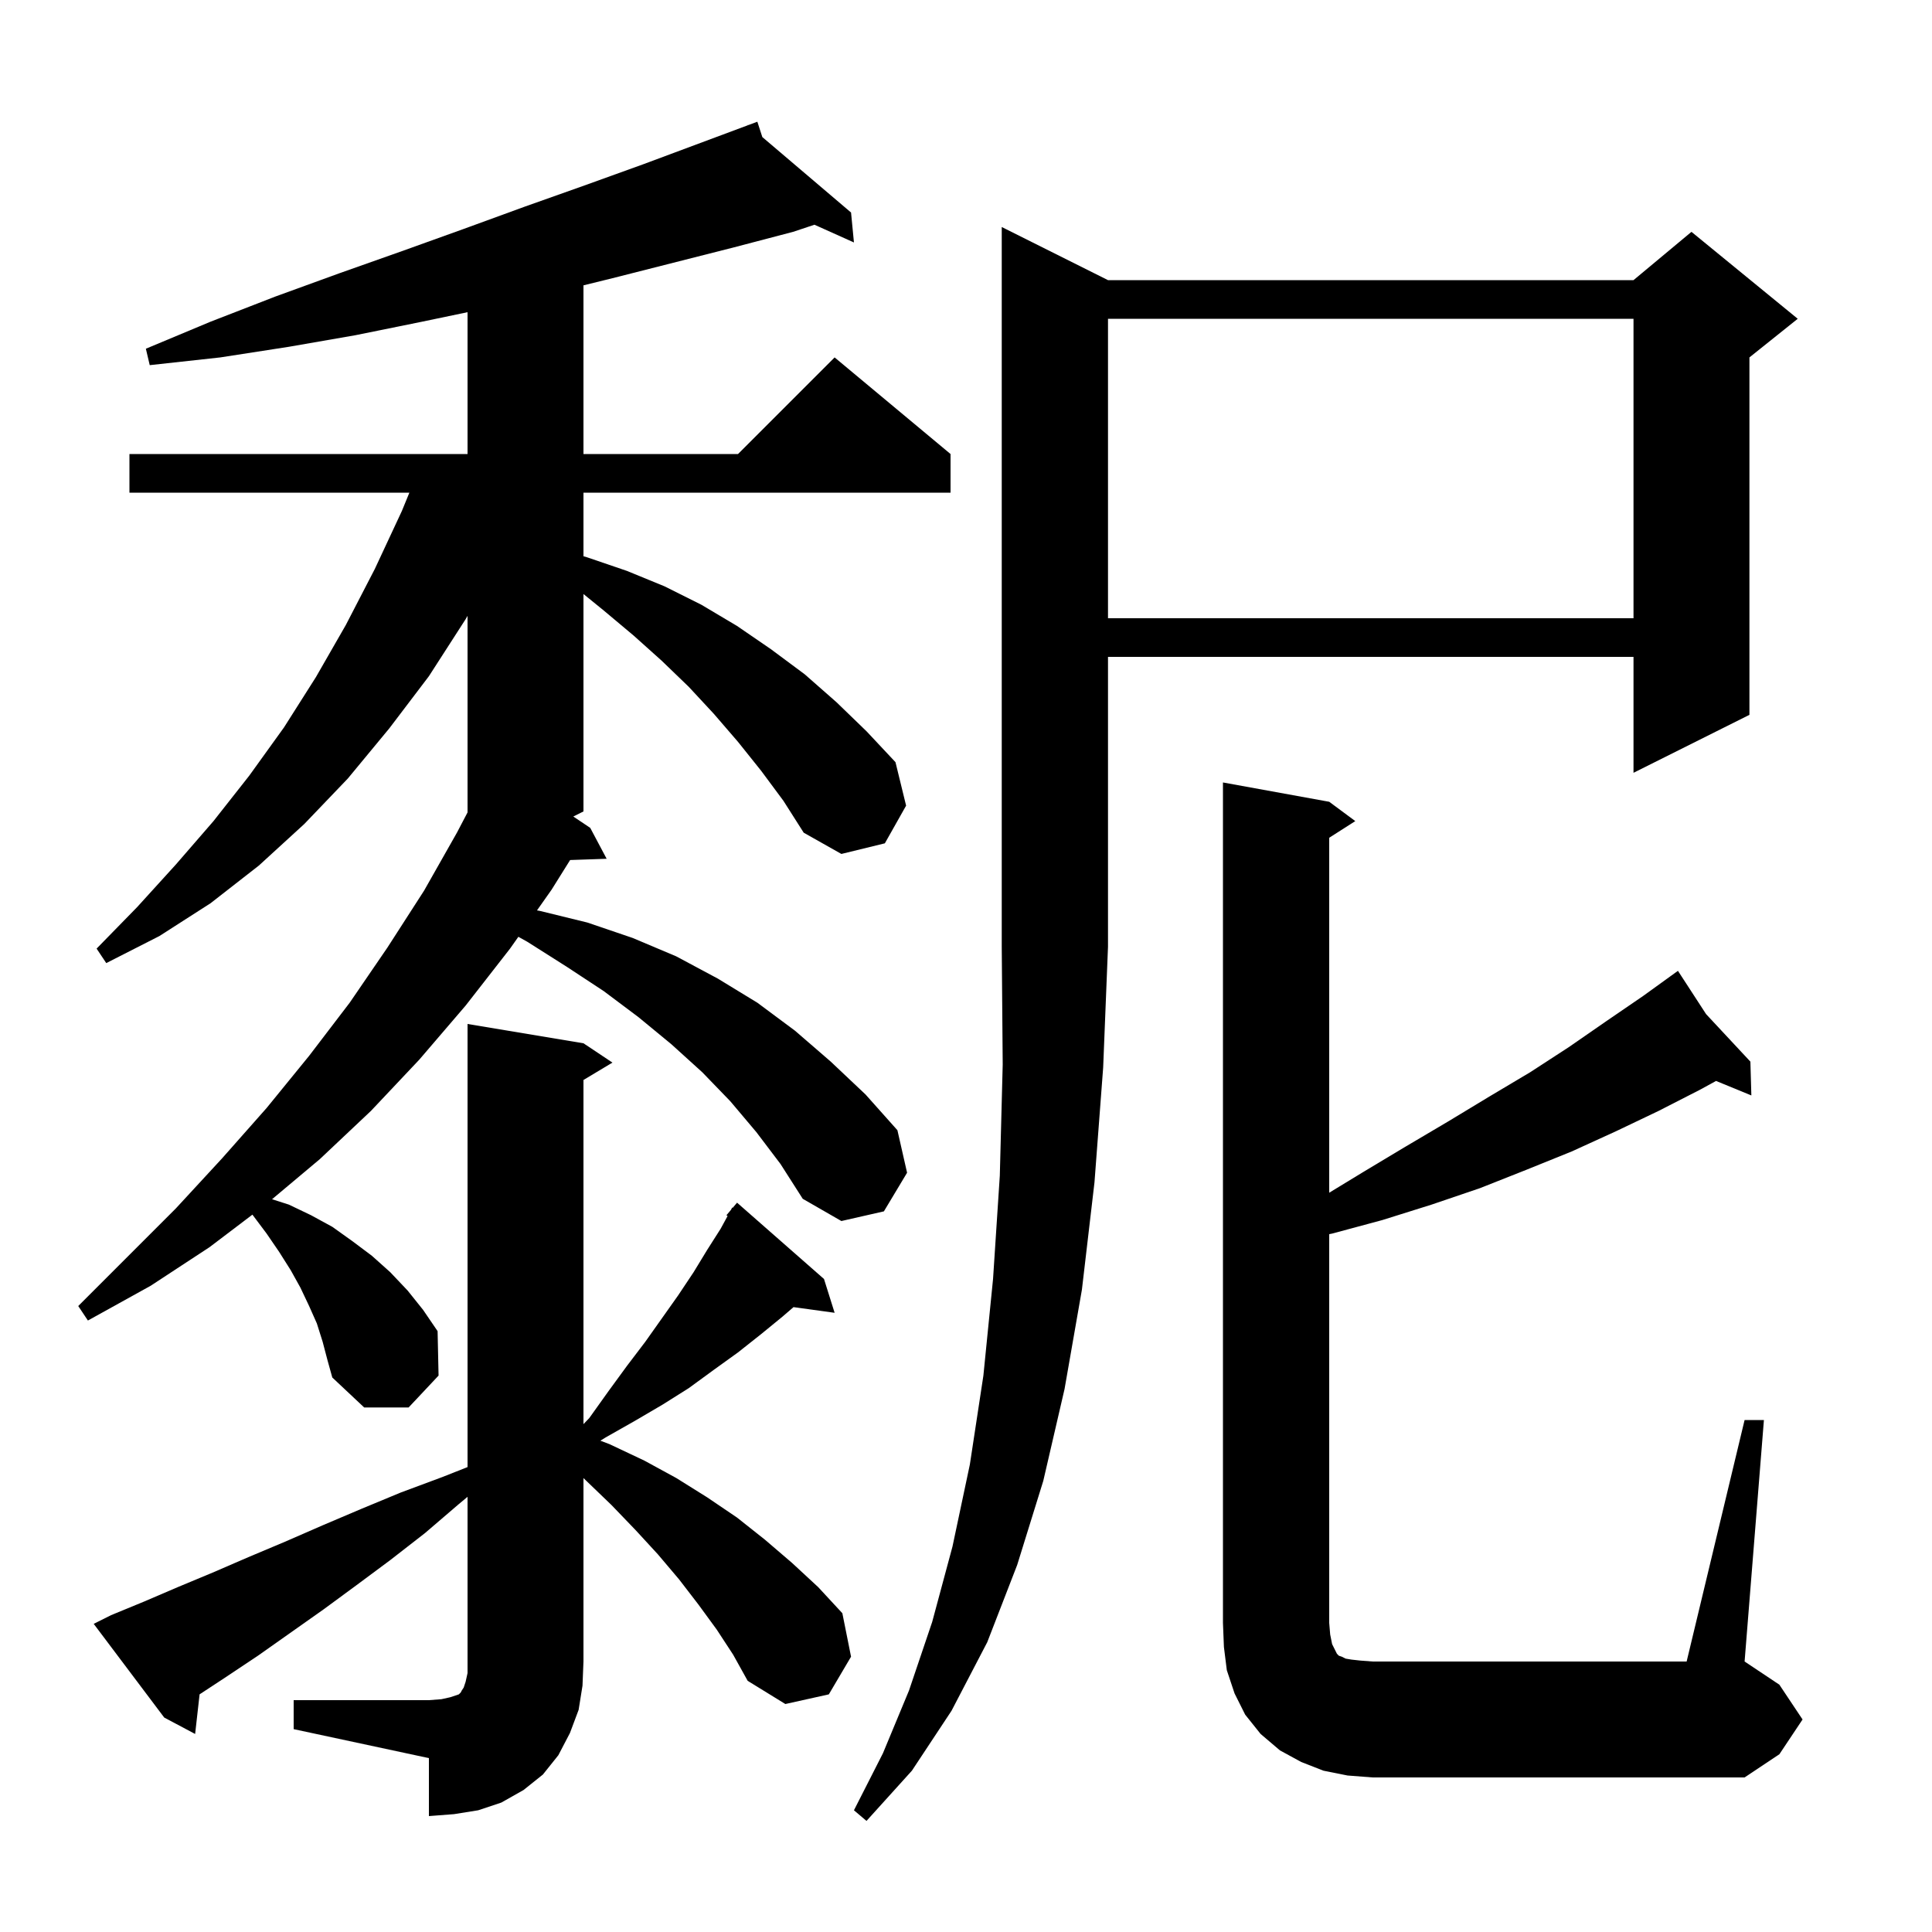 <svg xmlns="http://www.w3.org/2000/svg" xmlns:xlink="http://www.w3.org/1999/xlink" version="1.1" baseProfile="full" viewBox="0 0 200 200" width="200" height="200">
<g fill="black">
<path d="M 114.7 29.0 L 169.1 29.0 L 175.1 24.0 L 186.1 33.0 L 181.1 37.0 L 181.1 74.0 L 169.1 80.0 L 169.1 68.0 L 114.7 68.0 L 114.7 98.0 L 114.2 110.5 L 113.3 122.4 L 112.0 133.5 L 110.2 143.8 L 108.0 153.3 L 105.3 162.0 L 102.2 170.0 L 98.5 177.1 L 94.4 183.3 L 89.7 188.5 L 88.4 187.4 L 91.4 181.5 L 94.1 175.0 L 96.5 167.9 L 98.6 160.1 L 100.4 151.6 L 101.8 142.4 L 102.8 132.4 L 103.5 121.7 L 103.8 110.2 L 103.7 98.0 L 103.7 23.5 Z M 30.4 176.0 L 44.4 176.0 L 45.7 175.9 L 46.6 175.7 L 47.5 175.4 L 47.7 175.2 L 47.8 175.0 L 48.0 174.7 L 48.2 174.1 L 48.4 173.2 L 48.4 154.95 L 47.5 155.7 L 44.0 158.7 L 40.4 161.5 L 36.9 164.1 L 33.5 166.6 L 26.7 171.4 L 23.4 173.6 L 20.662 175.397 L 20.2 179.5 L 17.0 177.8 L 9.7 168.1 L 11.5 167.2 L 14.9 165.8 L 18.4 164.3 L 22.0 162.8 L 25.7 161.2 L 29.5 159.6 L 33.4 157.9 L 37.4 156.2 L 41.5 154.5 L 45.8 152.9 L 48.4 151.872 L 48.4 106.0 L 60.4 108.0 L 63.4 110.0 L 60.4 111.8 L 60.4 147.425 L 61.0 146.8 L 63.0 144.0 L 64.9 141.4 L 66.8 138.9 L 70.2 134.1 L 71.8 131.7 L 73.2 129.4 L 74.6 127.2 L 75.321 125.879 L 75.2 125.8 L 75.66 125.256 L 75.8 125.0 L 75.846 125.036 L 76.3 124.5 L 85.3 132.4 L 86.4 135.9 L 82.143 135.313 L 81.0 136.3 L 78.8 138.1 L 76.4 140.0 L 73.9 141.8 L 71.3 143.7 L 68.6 145.4 L 65.7 147.1 L 62.7 148.8 L 62.151 149.141 L 63.1 149.5 L 66.7 151.2 L 70.0 153.0 L 73.2 155.0 L 76.3 157.1 L 79.2 159.4 L 82.0 161.8 L 84.7 164.3 L 87.2 167.0 L 88.1 171.5 L 85.8 175.4 L 81.3 176.4 L 77.4 174.0 L 75.9 171.3 L 74.2 168.7 L 72.3 166.1 L 70.3 163.5 L 68.1 160.9 L 65.8 158.4 L 63.3 155.8 L 60.7 153.3 L 60.4 153.011 L 60.4 172.0 L 60.3 174.5 L 59.9 177.0 L 59.0 179.4 L 57.8 181.7 L 56.2 183.7 L 54.2 185.3 L 51.9 186.6 L 49.5 187.4 L 47.0 187.8 L 44.4 188.0 L 44.4 182.0 L 30.4 179.0 Z M 180.6 147.0 L 182.6 147.0 L 180.6 172.0 L 184.2 174.4 L 186.6 178.0 L 184.2 181.6 L 180.6 184.0 L 142.1 184.0 L 139.5 183.8 L 137.0 183.3 L 134.7 182.4 L 132.5 181.2 L 130.5 179.5 L 128.9 177.5 L 127.8 175.3 L 127.0 172.9 L 126.7 170.5 L 126.6 168.0 L 126.6 81.0 L 137.6 83.0 L 140.3 85.0 L 137.6 86.723 L 137.6 123.47 L 141.0 121.4 L 145.5 118.7 L 149.9 116.1 L 154.2 113.5 L 158.4 111.0 L 162.4 108.4 L 166.3 105.7 L 170.1 103.1 L 172.938 101.05 L 172.9 101.0 L 172.943 101.046 L 173.7 100.5 L 176.613 104.981 L 181.2 109.9 L 181.3 113.4 L 177.645 111.899 L 176.0 112.8 L 171.7 115.0 L 167.3 117.1 L 162.7 119.2 L 158.0 121.1 L 153.2 123.0 L 148.2 124.7 L 143.1 126.3 L 137.9 127.7 L 137.6 127.76 L 137.6 168.0 L 137.7 169.2 L 137.9 170.2 L 138.4 171.2 L 138.6 171.4 L 138.9 171.5 L 139.3 171.7 L 139.9 171.8 L 140.8 171.9 L 142.1 172.0 L 174.6 172.0 Z M 78.8 79.8 L 76.4 76.8 L 73.9 73.9 L 71.3 71.1 L 68.5 68.4 L 65.6 65.8 L 62.5 63.2 L 60.4 61.494 L 60.4 84.0 L 59.348 84.526 L 61.1 85.7 L 62.8 88.9 L 59.019 89.03 L 57.1 92.1 L 55.589 94.244 L 55.9 94.3 L 60.8 95.5 L 65.5 97.1 L 70.0 99.0 L 74.3 101.3 L 78.4 103.8 L 82.3 106.7 L 86.0 109.9 L 89.6 113.3 L 92.9 117.0 L 93.9 121.4 L 91.5 125.4 L 87.1 126.4 L 83.1 124.1 L 80.8 120.5 L 78.3 117.2 L 75.6 114.0 L 72.7 111.0 L 69.5 108.1 L 66.1 105.3 L 62.5 102.6 L 58.7 100.1 L 54.6 97.5 L 53.662 96.977 L 52.8 98.2 L 48.2 104.1 L 43.4 109.7 L 38.4 115.0 L 33.1 120.0 L 28.162 124.144 L 29.9 124.7 L 32.2 125.8 L 34.4 127.0 L 36.5 128.5 L 38.5 130.0 L 40.4 131.7 L 42.2 133.6 L 43.8 135.6 L 45.3 137.8 L 45.4 142.4 L 42.3 145.7 L 37.7 145.7 L 34.4 142.6 L 33.9 140.8 L 33.4 138.9 L 32.8 137.0 L 32.0 135.2 L 31.1 133.3 L 30.1 131.5 L 28.9 129.6 L 27.6 127.7 L 26.13 125.74 L 21.7 129.1 L 15.6 133.1 L 9.1 136.7 L 8.1 135.2 L 18.2 125.1 L 23.0 119.9 L 27.6 114.7 L 32.0 109.3 L 36.2 103.8 L 40.1 98.1 L 43.9 92.2 L 47.3 86.2 L 48.4 84.1 L 48.4 63.756 L 48.2 64.1 L 44.4 70.0 L 40.3 75.4 L 36.0 80.6 L 31.5 85.3 L 26.8 89.6 L 21.8 93.5 L 16.5 96.9 L 11.0 99.7 L 10.0 98.2 L 14.2 93.9 L 18.2 89.5 L 22.1 85.0 L 25.8 80.3 L 29.4 75.3 L 32.7 70.1 L 35.8 64.7 L 38.8 58.9 L 41.6 52.9 L 42.379 51.0 L 13.4 51.0 L 13.4 47.0 L 48.4 47.0 L 48.4 32.318 L 43.7 33.3 L 36.8 34.7 L 29.9 35.9 L 22.8 37.0 L 15.5 37.8 L 15.1 36.1 L 21.8 33.3 L 28.5 30.7 L 35.1 28.3 L 41.6 26.0 L 48.0 23.7 L 54.3 21.4 L 60.5 19.2 L 66.6 17.0 L 77.427 12.963 L 77.4 12.9 L 77.46 12.951 L 78.4 12.6 L 78.916 14.189 L 88.1 22.0 L 88.4 25.1 L 84.311 23.263 L 82.1 24.0 L 76.0 25.6 L 63.4 28.8 L 60.4 29.538 L 60.4 47.0 L 76.4 47.0 L 86.4 37.0 L 98.4 47.0 L 98.4 51.0 L 60.4 51.0 L 60.4 57.583 L 60.8 57.7 L 64.9 59.1 L 68.8 60.7 L 72.6 62.6 L 76.3 64.8 L 79.8 67.2 L 83.3 69.8 L 86.6 72.7 L 89.7 75.7 L 92.7 78.9 L 93.8 83.4 L 91.6 87.3 L 87.1 88.4 L 83.2 86.2 L 81.1 82.9 Z M 114.7 33.0 L 114.7 64.0 L 169.1 64.0 L 169.1 33.0 Z " />
</g>
</svg>
